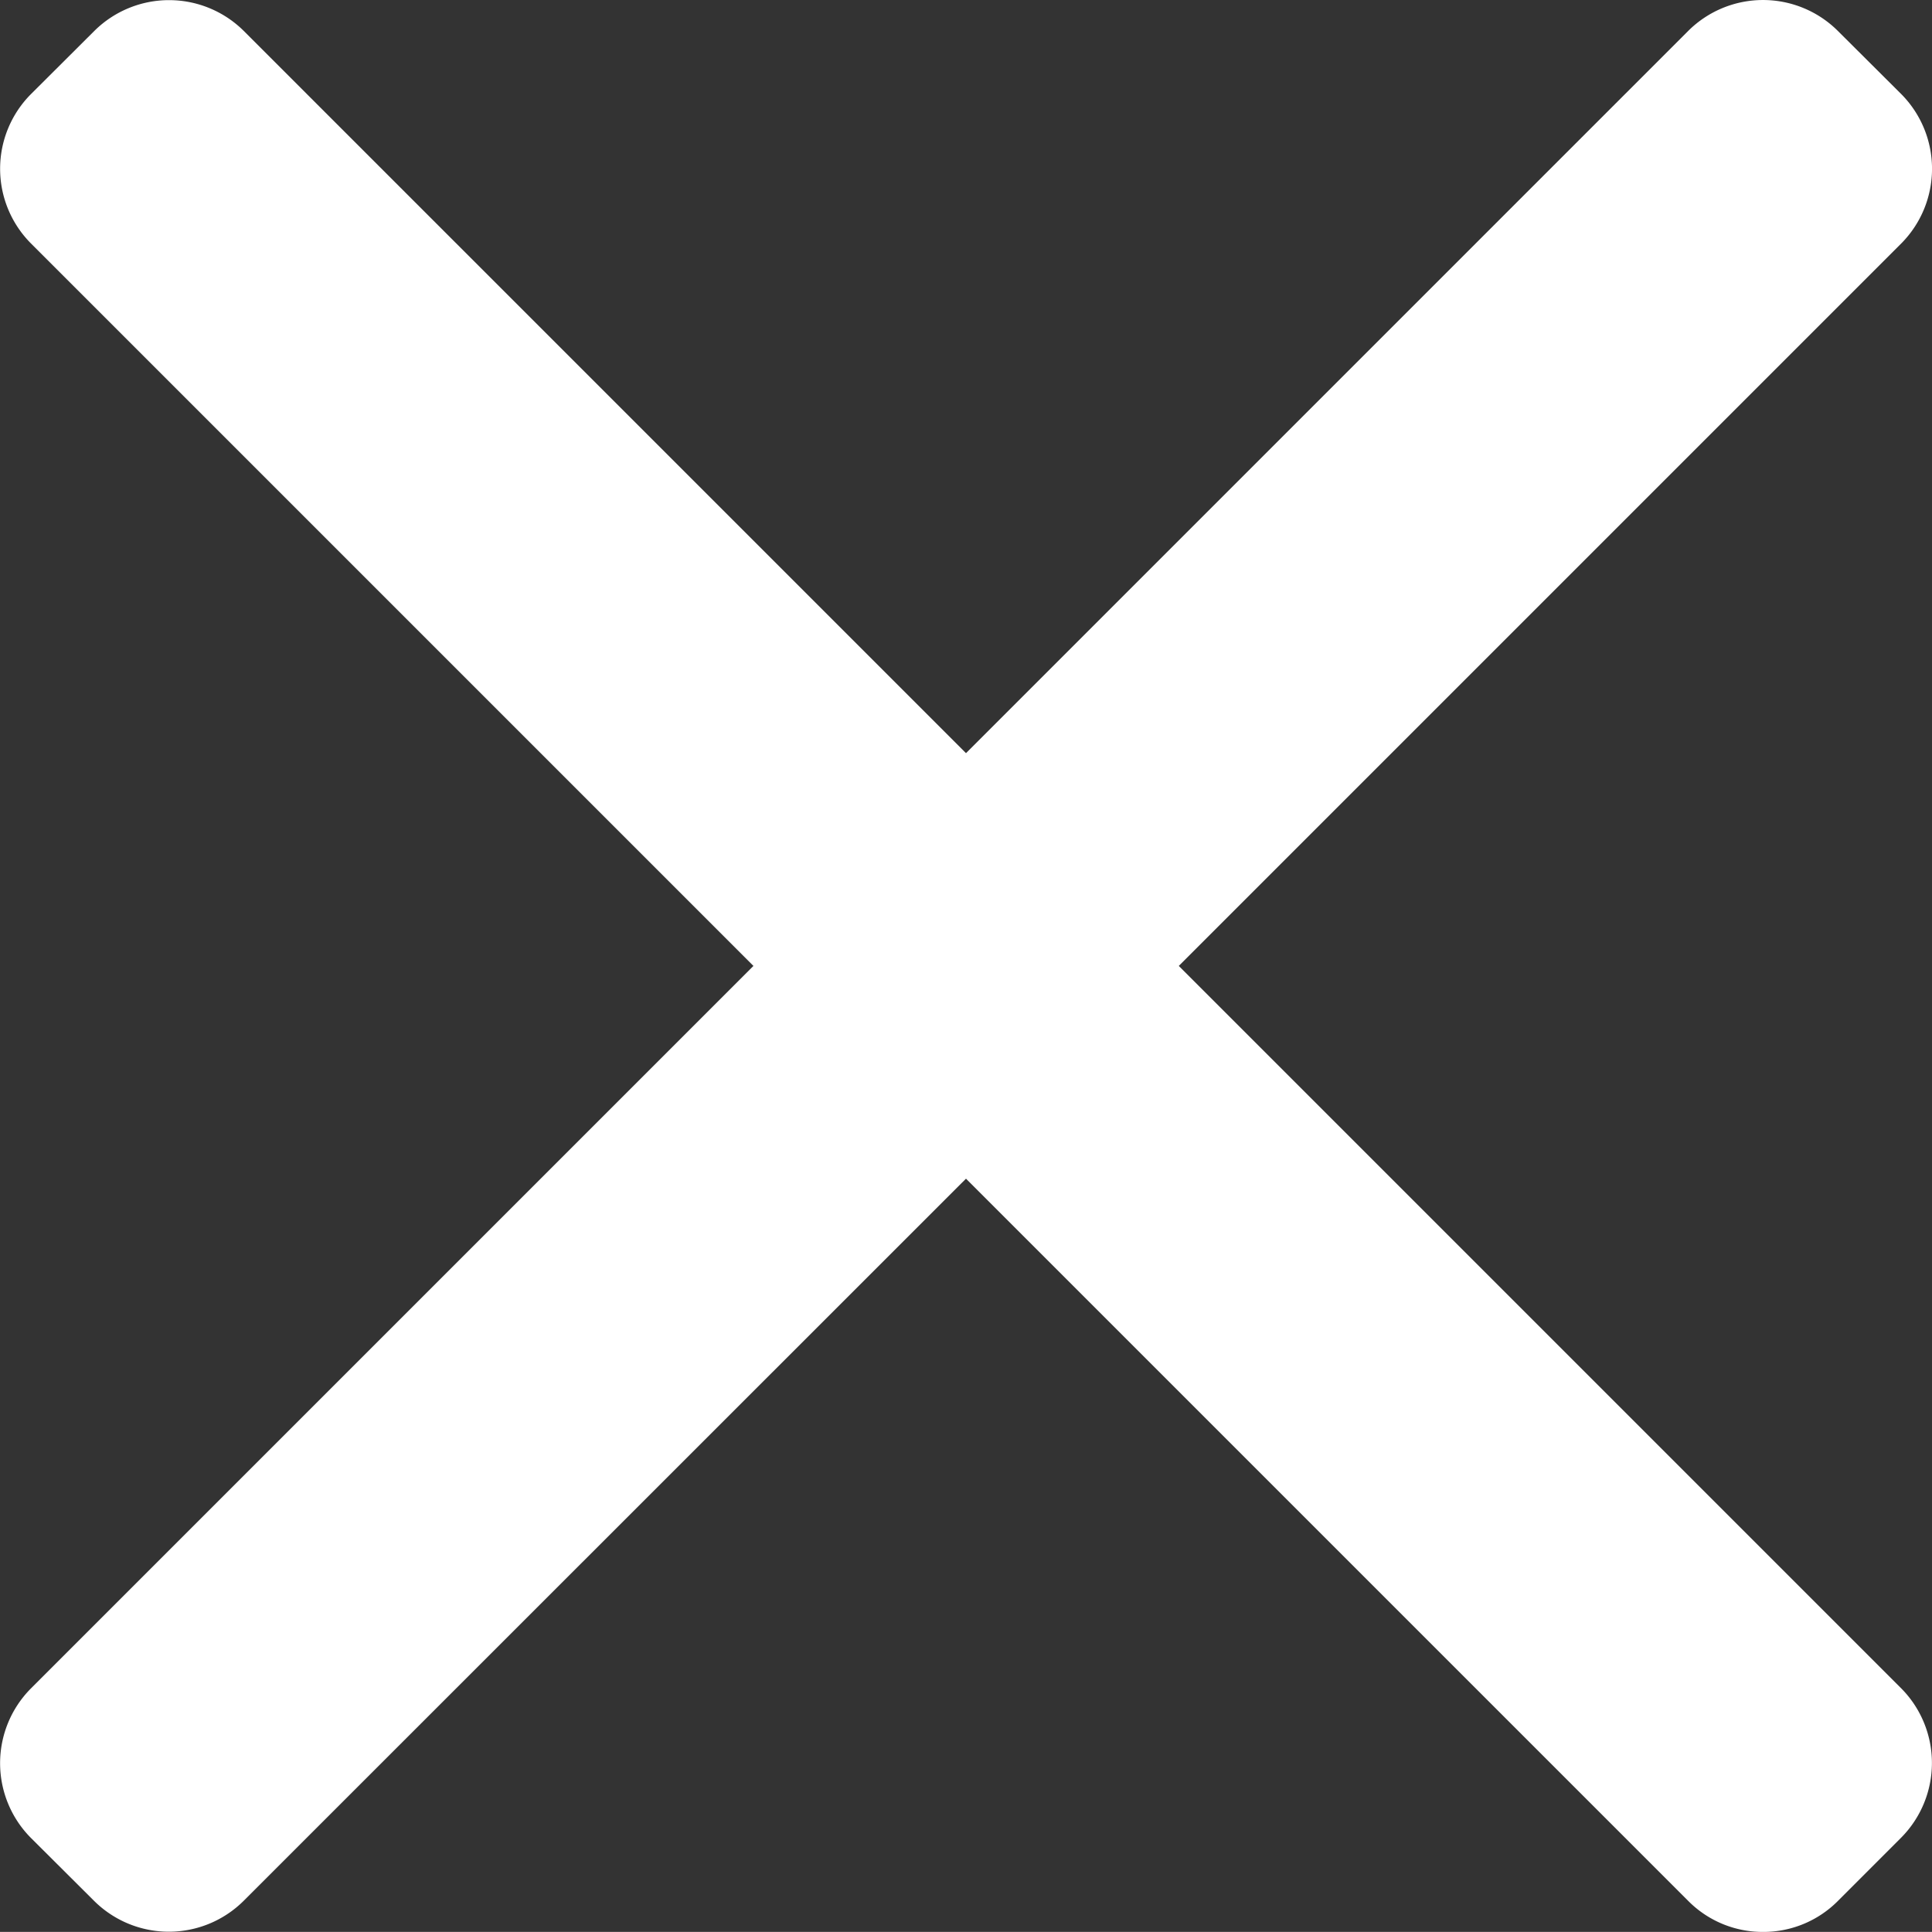 <svg id="Layer_1" data-name="Layer 1" xmlns="http://www.w3.org/2000/svg" viewBox="0 0 492 491.97"><rect x="0" y="0" width="492" height="491.97" fill="#333333" stroke="none"/><defs><style>.cls-1{fill:#fff;}</style></defs><path class="cls-1" d="M300.19,246l184-184a27,27,0,0,0,0-38L468,7.87a27,27,0,0,0-38.06,0L246,191.82,62.05,7.87a27,27,0,0,0-38,0L7.87,24A26.94,26.94,0,0,0,7.87,62l184,184L7.87,430a27,27,0,0,0,0,38.06L24,484.13a27,27,0,0,0,38,0L246,300.18l184,184A26.68,26.68,0,0,0,449,492h0a26.72,26.72,0,0,0,19-7.85L484.14,468a27,27,0,0,0,0-38.05Z" transform="translate(0 -0.02)"/></svg>